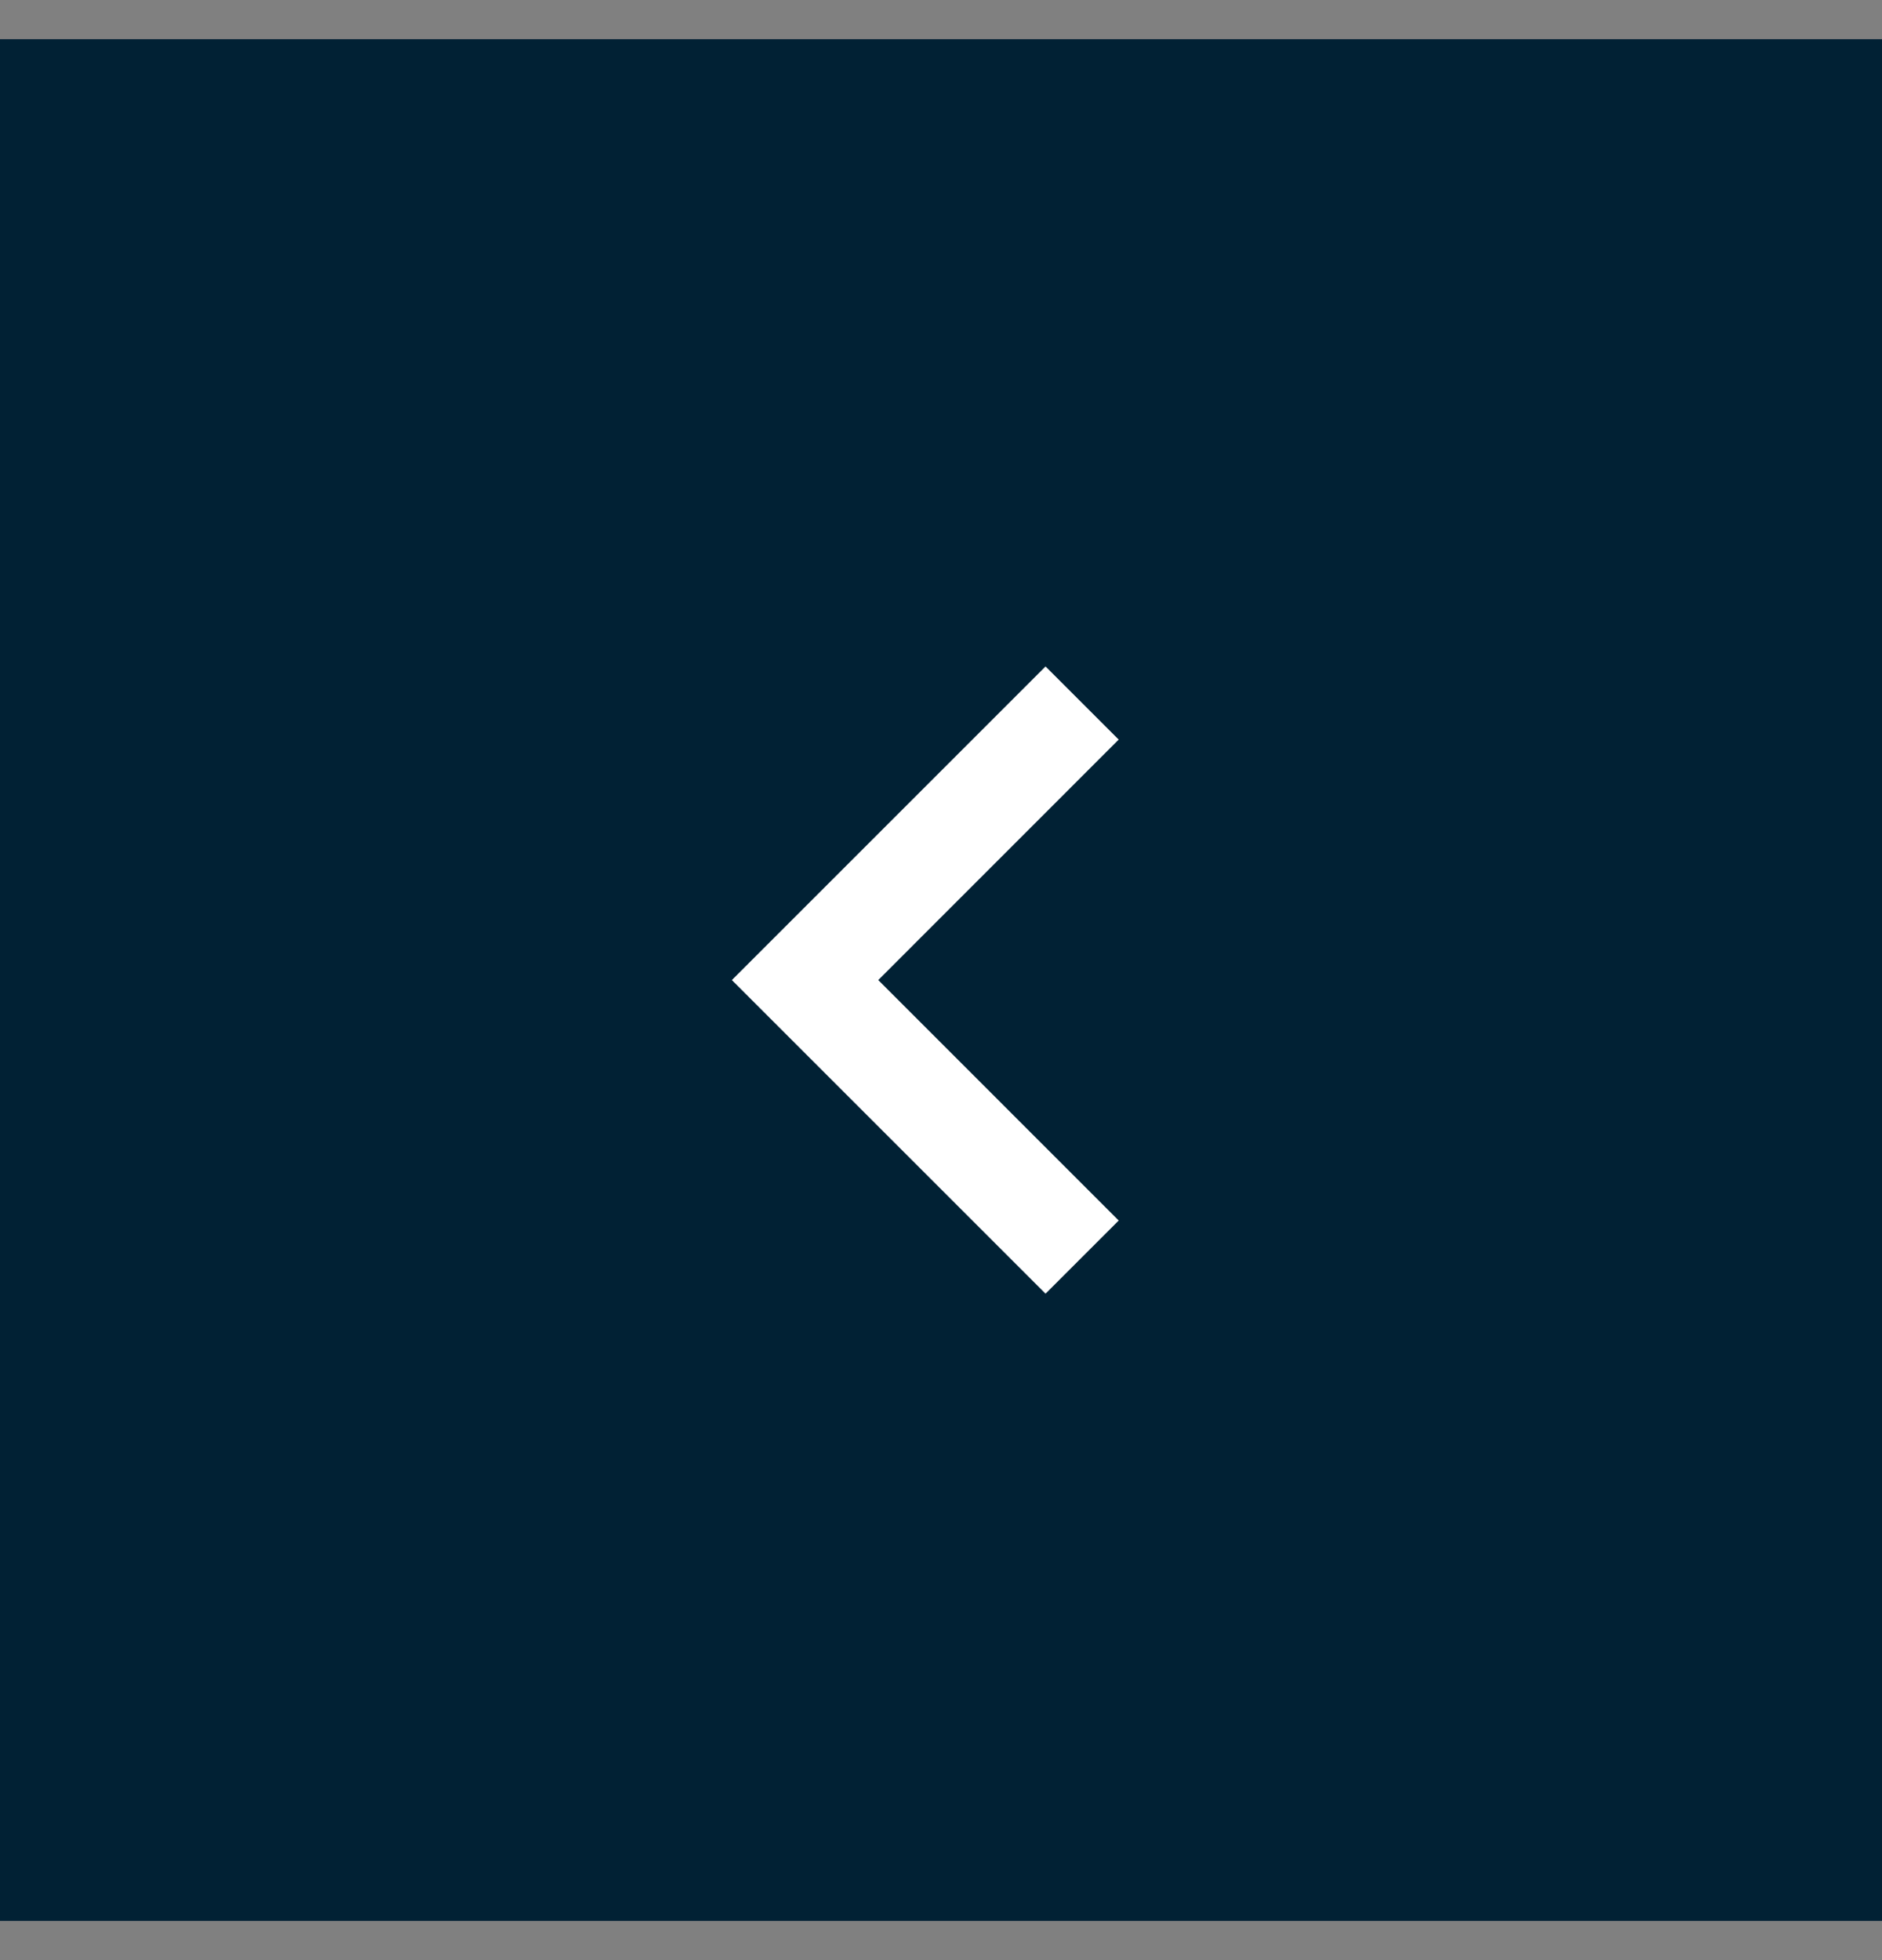 <svg width="24" height="25" viewBox="0 0 24 25" fill="none" xmlns="http://www.w3.org/2000/svg">
<rect x="0" y="0" width="24" height="25" fill="#808080" stroke="none"/>
<rect width="24" height="24" transform="translate(24 24.5) rotate(180)" fill="#012134"/>
<mask id="mask0_2207_1075" style="mask-type:alpha" maskUnits="userSpaceOnUse" x="4" y="4" width="16" height="17">
<rect x="4" y="4.5" width="16" height="16" fill="#012134"/>
</mask>
<g mask="url(#mask0_2207_1075)">
<path d="M13.333 16.5L9.333 12.5L13.333 8.5L14.266 9.433L11.2 12.5L14.266 15.567L13.333 16.5Z" fill="white"/>
</g>
</svg>
